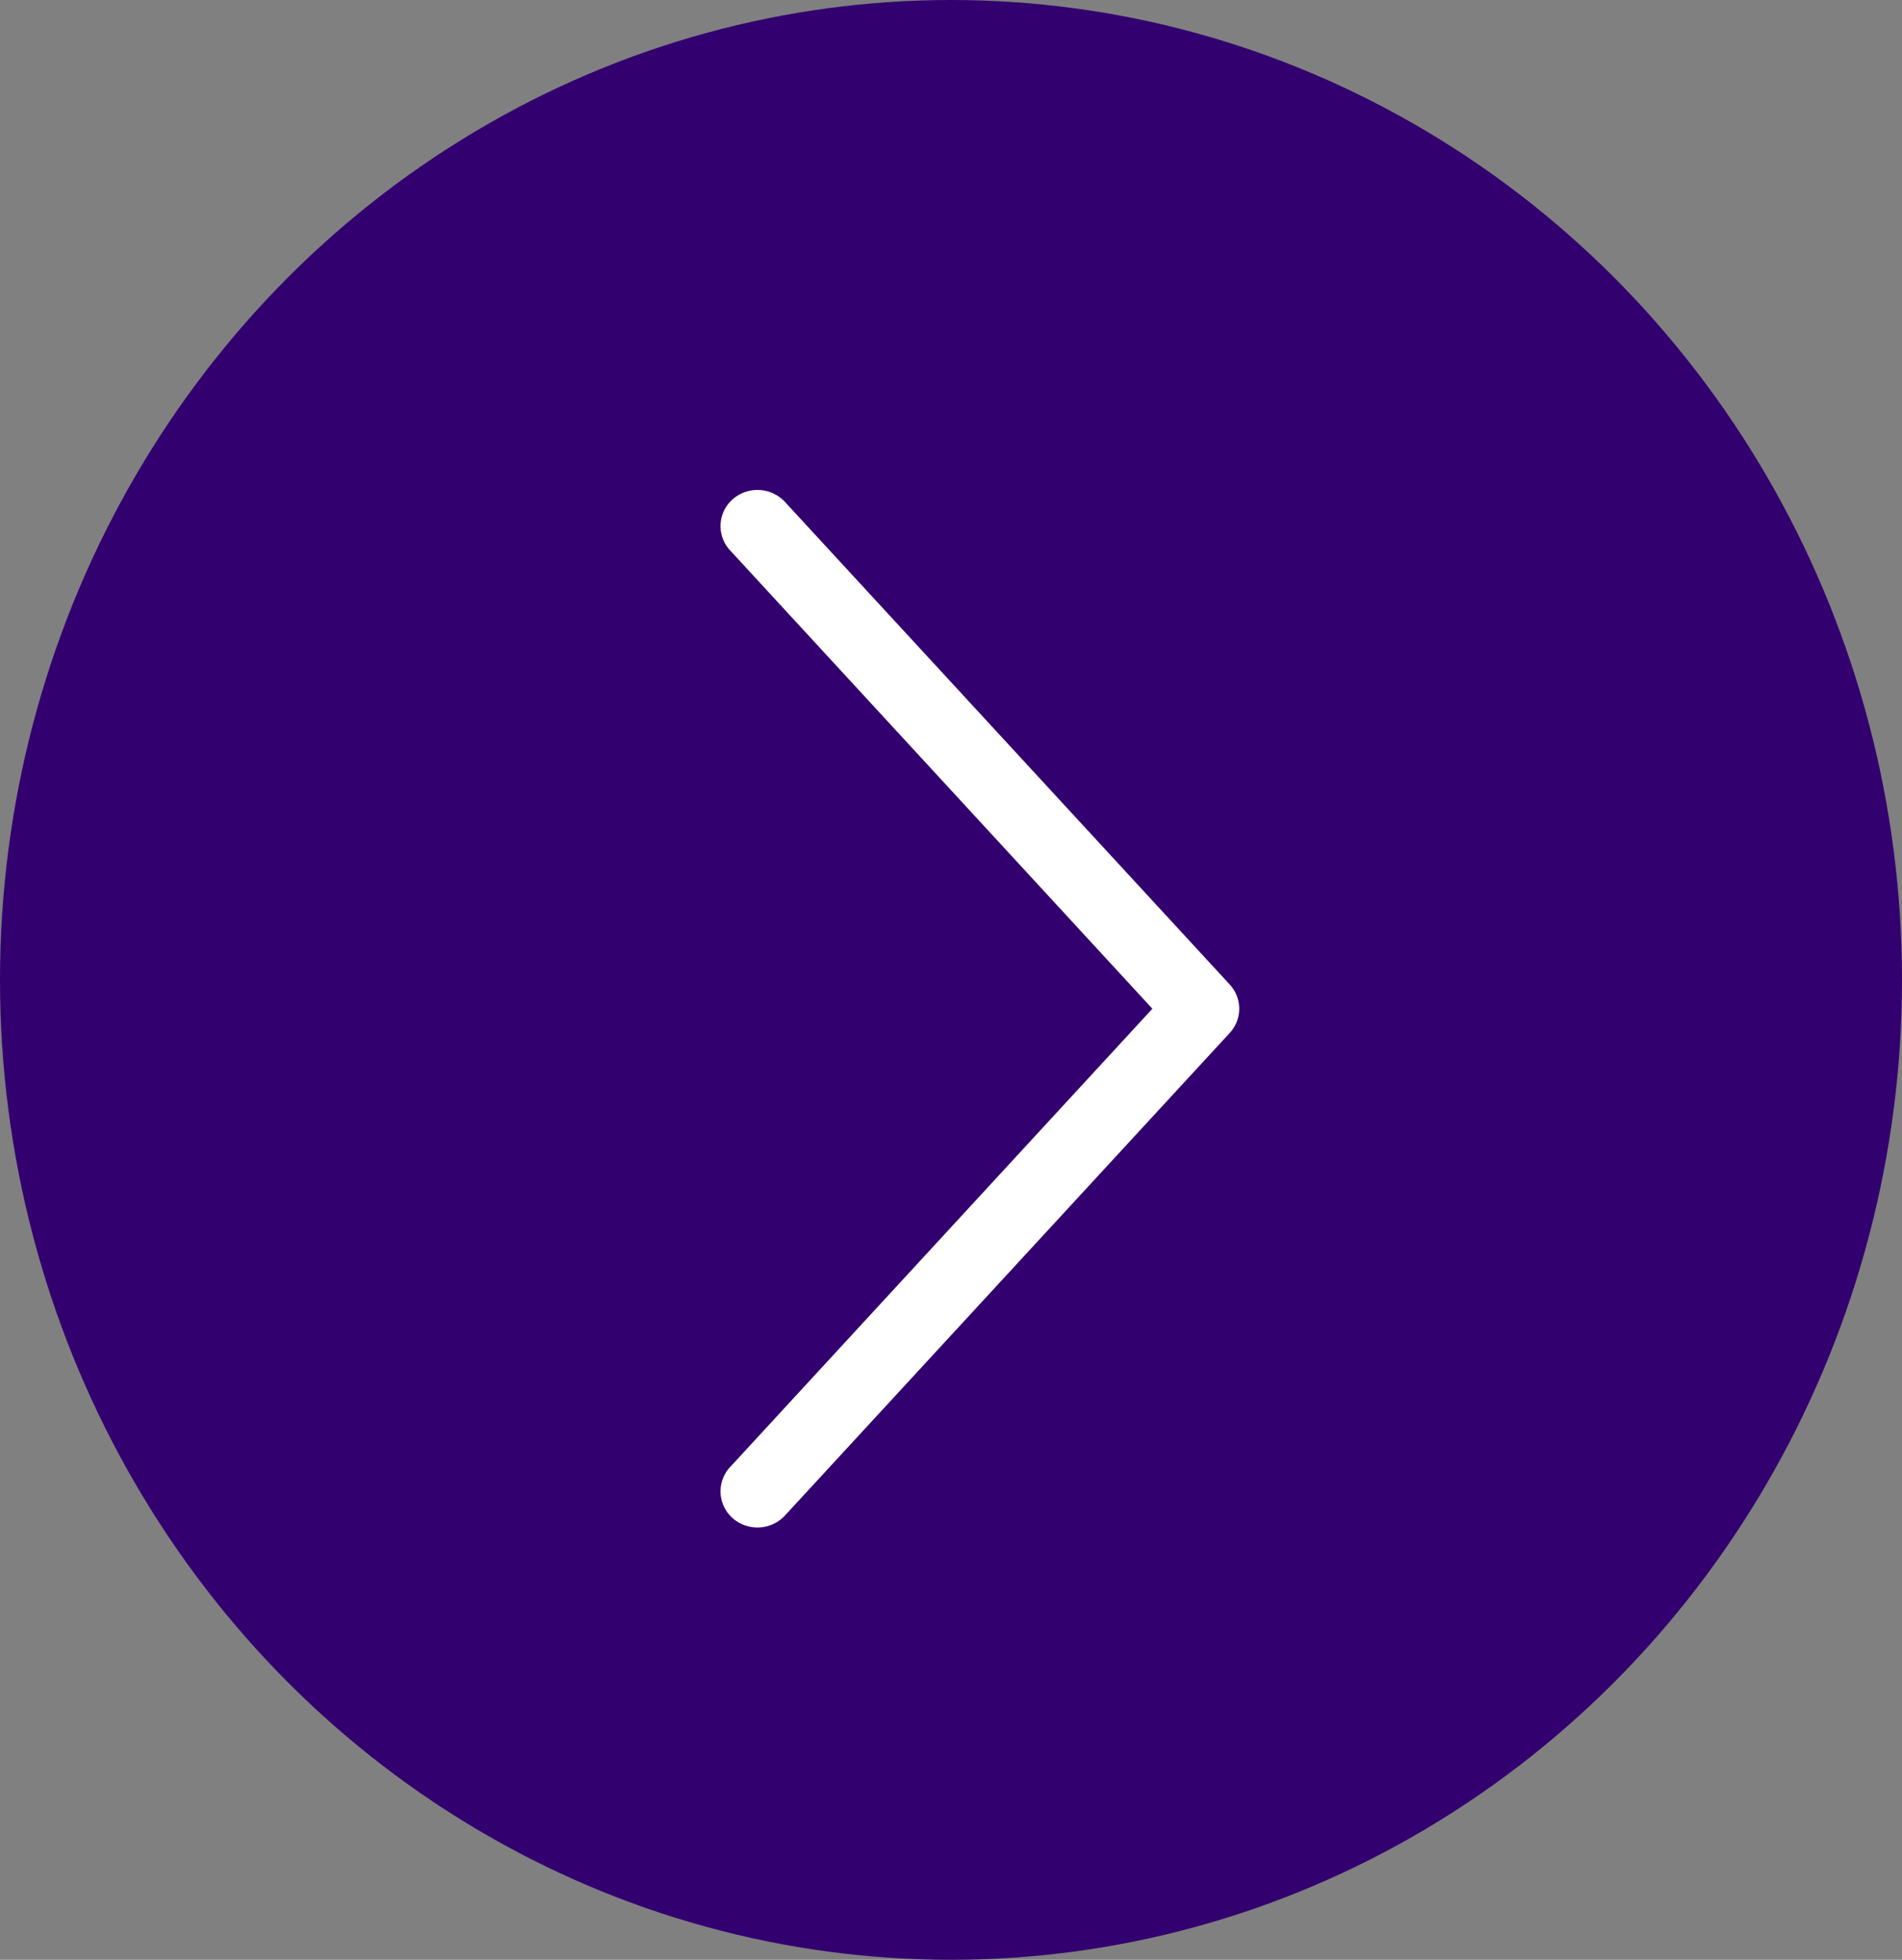 <svg width="33" height="34" viewBox="0 0 33 34" xmlns="http://www.w3.org/2000/svg">
    <rect x="0" y="0" width="33" height="34" fill="#808080" stroke="none"/>
    <g fill="none" fill-rule="evenodd">
        <ellipse fill="#33006F" cx="16.5" cy="17" rx="16.5" ry="17"/>
        <path d="m21.338 17.082-7.704-8.358a.652.652 0 0 0-.92-.064.619.619 0 0 0-.036.9l7.316 7.94-7.316 7.94a.619.619 0 0 0 .036.9.653.653 0 0 0 .92-.064l7.704-8.358a.618.618 0 0 0 0-.836z" fill="#FFF" fill-rule="nonzero"/>
    </g>
</svg>
